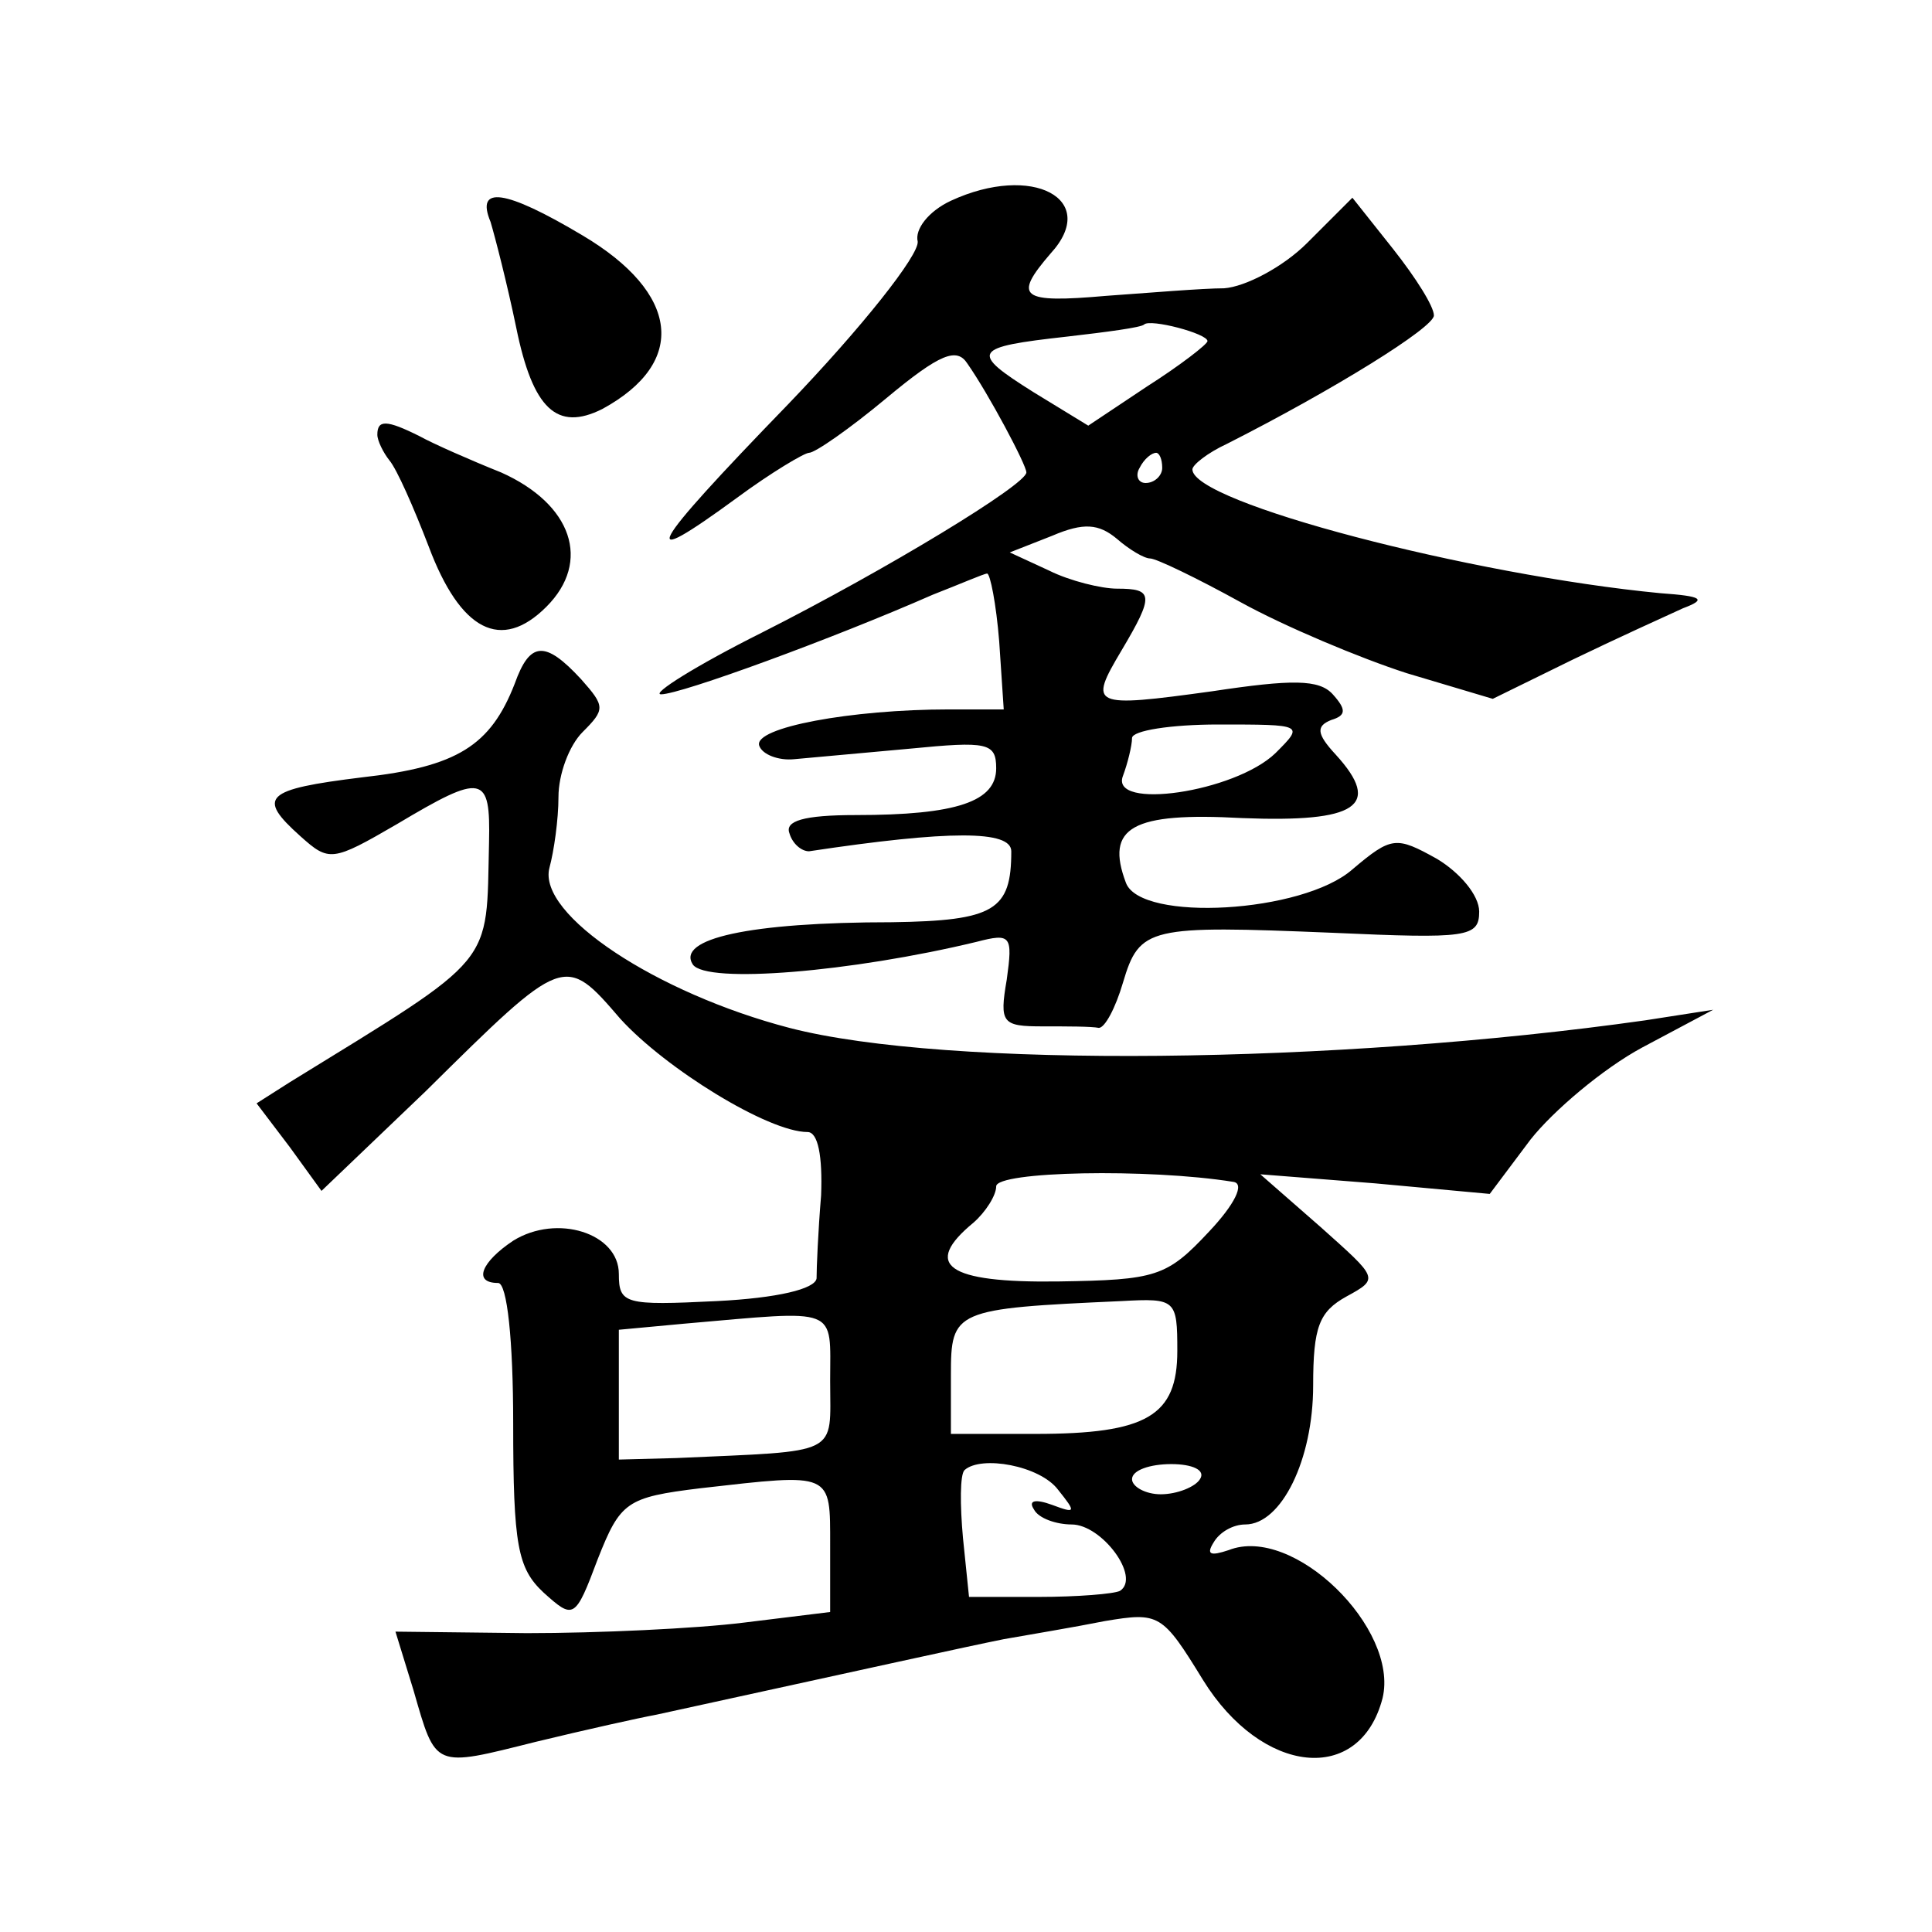 <?xml version="1.0" standalone="no"?>
<!DOCTYPE svg PUBLIC "-//W3C//DTD SVG 20010904//EN"
 "http://www.w3.org/TR/2001/REC-SVG-20010904/DTD/svg10.dtd">
<svg version="1.0" xmlns="http://www.w3.org/2000/svg"
 width="128pt" height="128pt" viewBox="0 0 128 128"
 preserveAspectRatio="xMidYMid meet">
<g transform="translate(0,128) scale(0.1,-0.1)"
fill="#0" stroke="none">
<path d="M630 1147 c-15 -7 -24 -19 -22 -27 1 -9 -37 -57 -86 -108 -94 -97 -101
-111 -34 -62 23 17 45 30 48 30 4 0 27 16 51 36 36 30 47 34 54 23 14 -20 39 -67
39 -72 0 -8 -92 -64 -175 -106 -44 -22 -74 -41 -67 -41 13 0 114 37 180 66 18 7
34 14 36 14 2 0 6 -20 8 -45 l3 -45 -36 0 c-65 0 -130 -12 -126 -24 2 -6 13 -10
23 -9 10 1 45 4 77 7 51 5 57 4 57 -13 0 -22 -26 -31 -93 -31 -35 0 -47 -4 -44
-12 2 -7 8 -12 13 -12 93 14 134 14 134 0 0 -39 -11 -46 -79 -47 -95 0 -143 -11
-132 -28 9 -13 105 -5 188 15 23 6 24 4 20 -25 -5 -29 -3 -31 24 -31 16 0 32 0
37 -1 4 0 11 13 16 30 11 37 17 38 139 33 89 -4 97 -3 97 14 0 11 -13 26 -28 35
-27 15 -30 15 -56 -7 -33 -29 -140 -35 -150 -9 -14 37 4 47 77 43 76 -3 93 8 62
42 -13 14 -13 19 -3 23 10 3 10 7 1 17 -9 10 -27 10 -80 2 -80 -11 -82 -10 -60
27 22 37 21 41 -3 41 -10 0 -31 5 -45 12 l-26 12 28 11 c21 9 31 8 43 -2 8 -7 18
-13 22 -13 4 0 31 -13 60 -29 29 -16 79 -37 110 -47 l57 -17 53 26 c29 14 62 29
73 34 16 6 13 8 -15 10 -125 12 -310 60 -310 82 0 3 10 11 23 17 71 36 137 77 137
85 0 6 -12 25 -27 44 l-27 34 -30 -30 c-16 -16 -41 -29 -55 -30 -14 0 -50 -3 -78
-5 -57 -5 -62 -1 -37 28 33 36 -12 60 -66 35z m170 -93 c0 -2 -18 -16 -40 -30 l-39
-26 -36 22 c-43 27 -41 30 22 37 26 3 49 6 51 8 4 4 42 -6 42 -11z m-30 -84 c0
-5 -5 -10 -11 -10 -5 0 -7 5 -4 10 3 6 8 10 11 10 2 0 4 -4 4 -10z m75 -189 c-27
-26 -110 -38 -101 -15 3 8 6 20 6 25 0 5 26 9 57 9 57 0 57 0 38 -19z M325 1133
c3 -10 11 -41 17 -70 11 -54 27 -69 57 -54 57 31 51 77 -13 115 -52 31 -71 33 -61
9z M250 992 c0 -4 4 -12 8 -17 5 -6 16 -31 26 -57 21 -56 48 -70 78 -40 30 30 17
68 -30 89 -20 8 -45 19 -54 24 -22 11 -28 11 -28 1z M341 827 c-16 -41 -38 -55
-101 -62 -65 -8 -70 -13 -41 -39 19 -17 21 -17 64 8 57 34 62 33 61 -12 -2 -83
6 -74 -132 -159 l-22 -14 22 -29 21 -29 69 66 c92 91 92 91 129 48 30 -33 98 -75
124 -75 7 0 10 -16 9 -42 -2 -24 -3 -48 -3 -55 -1 -7 -26 -13 -66 -15 -61 -3 -65
-2 -65 18 0 27 -41 40 -70 22 -21 -14 -27 -28 -10 -28 6 0 10 -38 10 -93 0 -81
3 -96 20 -112 20 -18 21 -18 36 22 15 38 19 41 68 47 88 10 86 11 86 -38 l0 -44
-57 -7 c-32 -4 -97 -7 -144 -7 l-87 1 12 -39 c15 -52 13 -51 81 -34 33 8 69 16
80 18 142 31 205 45 230 50 17 3 47 8 67 12 36 6 38 5 65 -39 39 -63 104 -70 119
-12 11 46 -59 115 -102 98 -12 -4 -15 -3 -10 5 4 7 13 12 21 12 24 0 45 43 45 92
0 39 4 49 22 59 22 12 21 12 -17 46 l-40 35 76 -6 76 -7 27 36 c15 19 48 47 74
61 l47 25 -45 -7 c-205 -29 -463 -32 -567 -5 -88 23 -167 75 -159 106 3 11 6 32
6 47 0 15 7 34 16 43 15 15 15 17 -1 35 -24 26 -34 25 -44 -3z m476 -330 c8 -1
1 -15 -16 -33 -28 -30 -35 -32 -100 -33 -74 -1 -90 11 -56 39 8 7 15 18 15 24 0
10 101 12 157 3z m-37 -112 c0 -43 -20 -55 -94 -55 l-56 0 0 39 c0 43 2 44 113
49 36 2 37 1 37 -33z m-230 -20 c0 -50 8 -46 -102 -51 l-38 -1 0 43 0 43 43 4 c104
9 97 12 97 -38z m151 -72 c12 -15 12 -16 -4 -10 -11 4 -16 3 -12 -3 3 -6 15 -10
25 -10 20 0 46 -35 32 -44 -4 -2 -28 -4 -54 -4 l-46 0 -4 39 c-2 22 -2 42 1 45
11 10 50 3 62 -13z m94 7 c-3 -5 -15 -10 -26 -10 -10 0 -19 5 -19 10 0 6 12 10
26 10 14 0 23 -4 19 -10z"/>
</g>
</svg>
